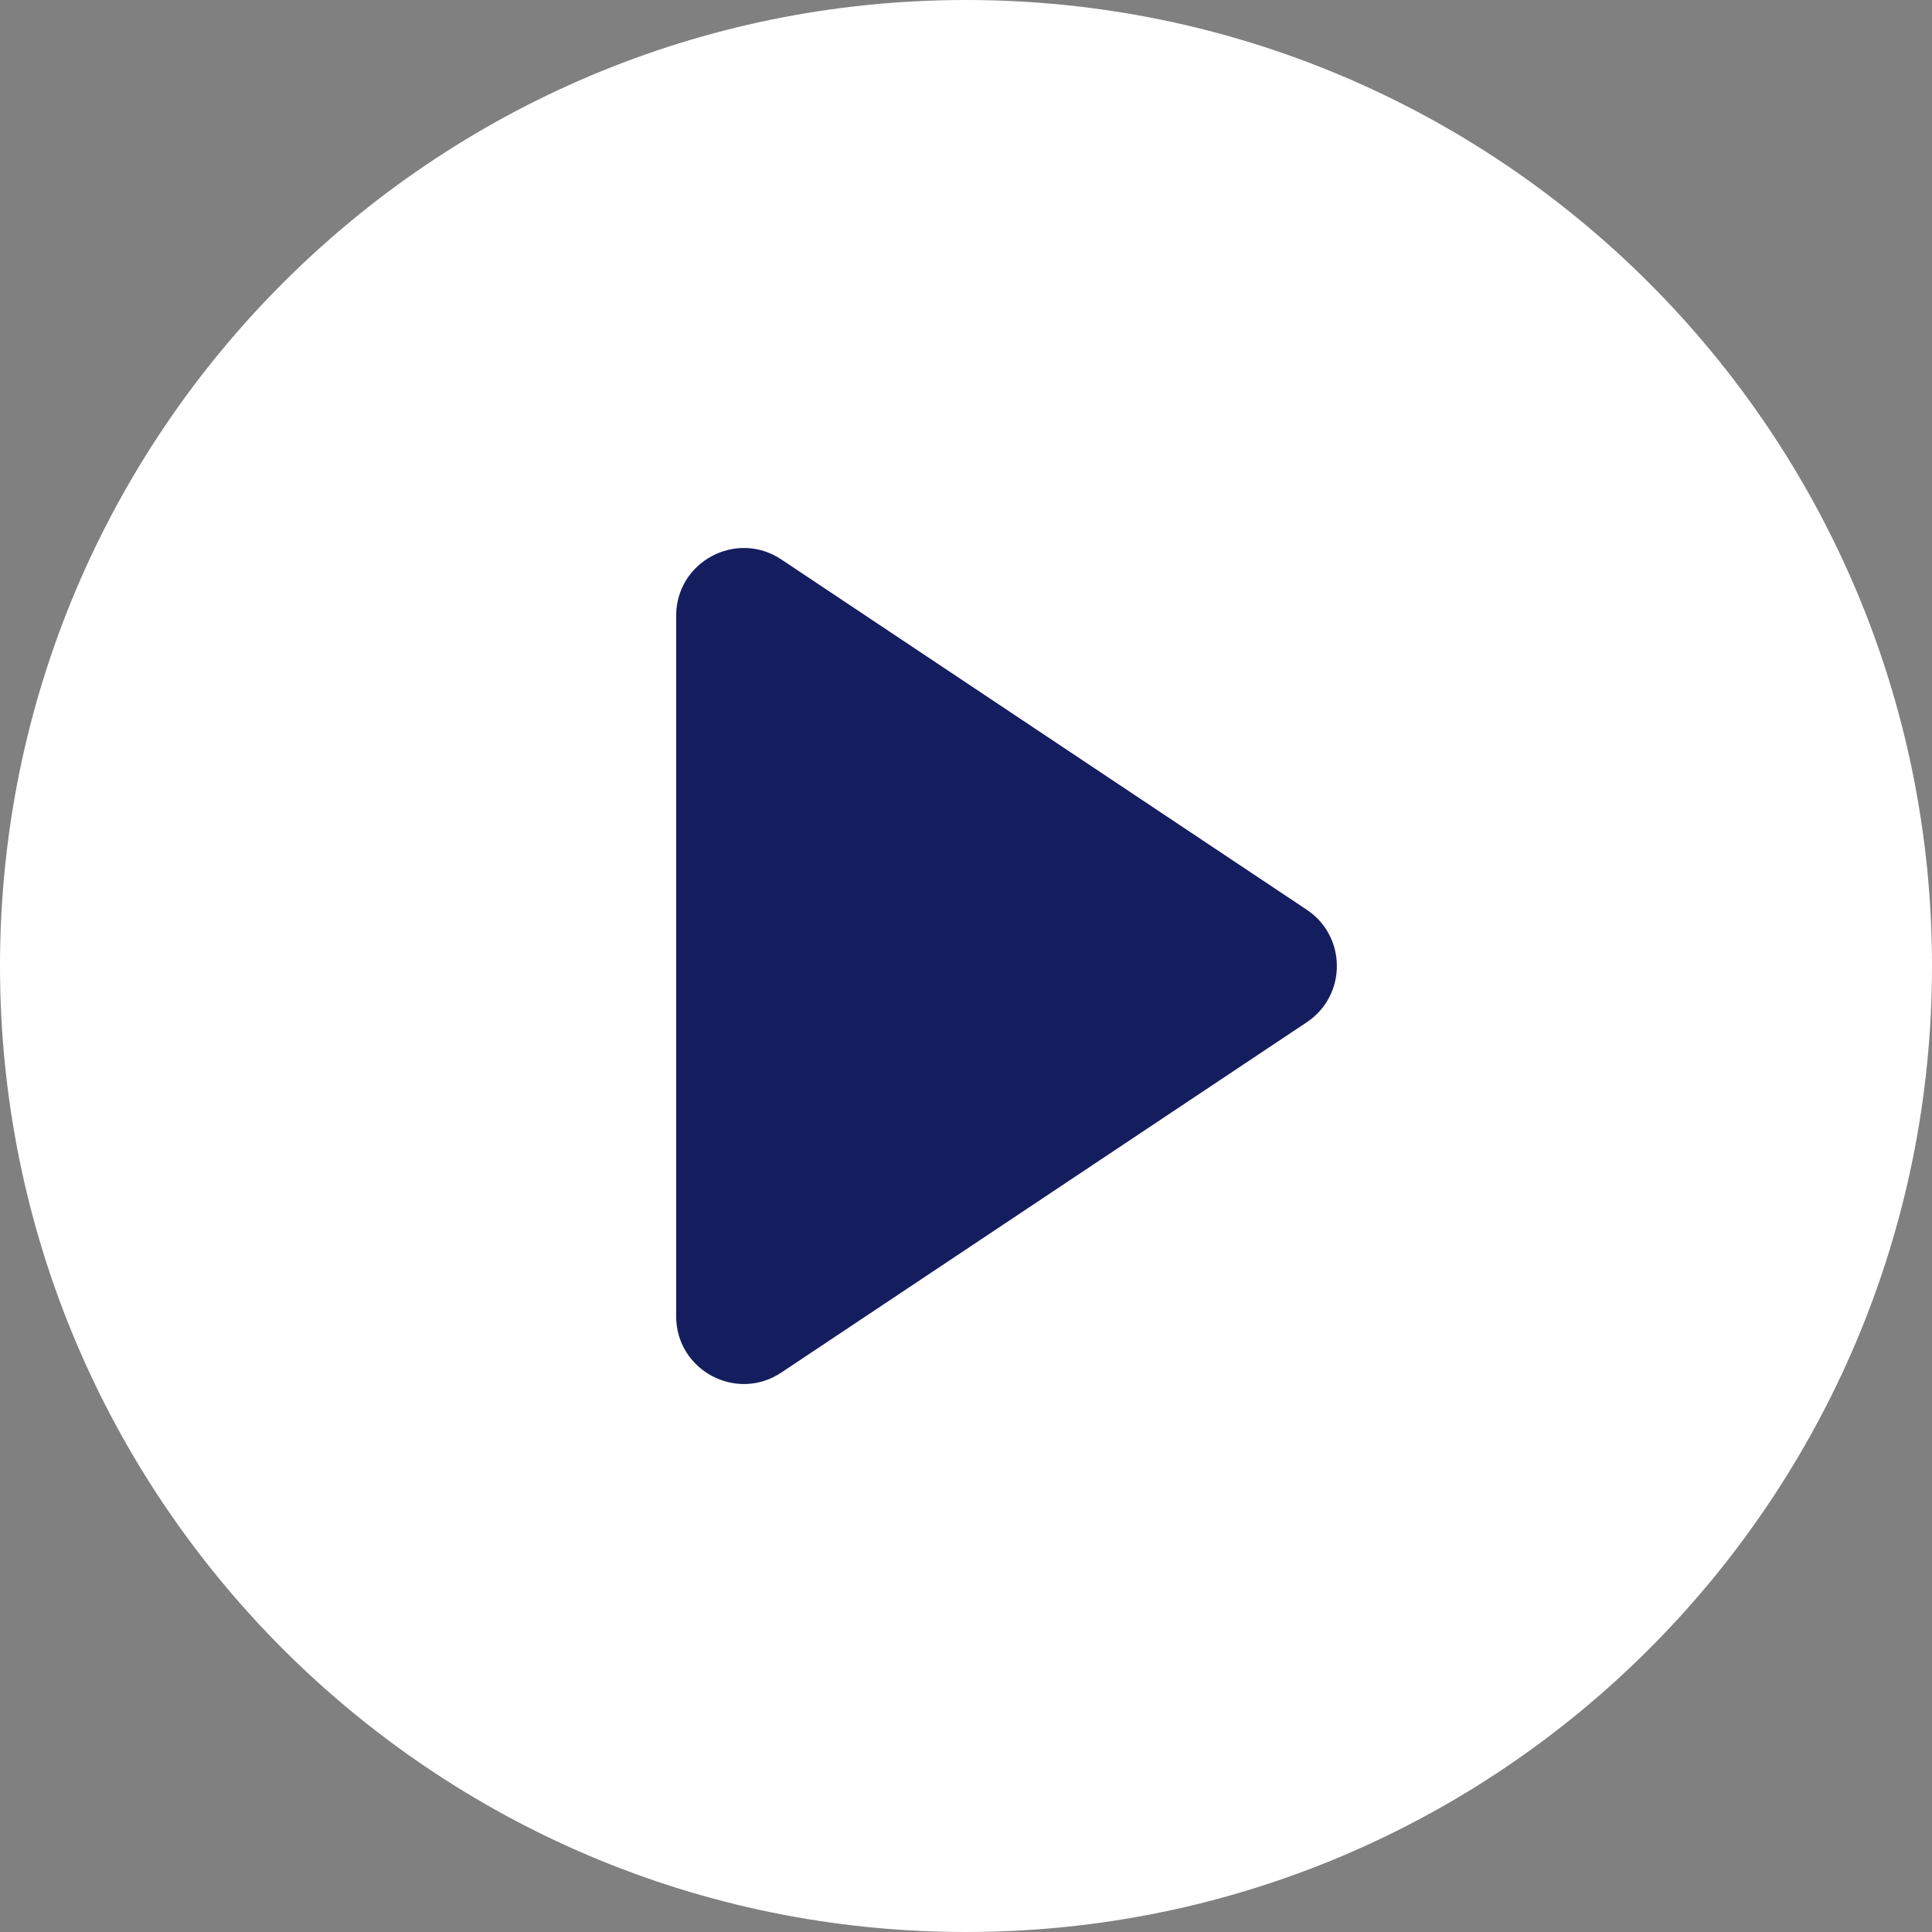 <svg width="64" height="64" viewBox="0 0 64 64" fill="none" xmlns="http://www.w3.org/2000/svg">
<rect x="0" y="0" width="64" height="64" fill="#808080" stroke="none"/>
<g clip-path="url(#clip0_40_2)">
<path d="M32 64C49.673 64 64 49.673 64 32C64 14.327 49.673 0 32 0C14.327 0 0 14.327 0 32C0 49.673 14.327 64 32 64Z" fill="white"/>
<path fill-rule="evenodd" clip-rule="evenodd" d="M43.288 30.136C44.618 31.023 44.618 32.977 43.288 33.864L25.882 45.468C24.393 46.461 22.399 45.393 22.399 43.604V20.396C22.399 18.607 24.393 17.54 25.882 18.532L43.288 30.136Z" fill="#141E5F"/>
</g>
<defs>
<clipPath id="clip0_40_2">
<rect width="64" height="64" fill="white"/>
</clipPath>
</defs>
</svg>
